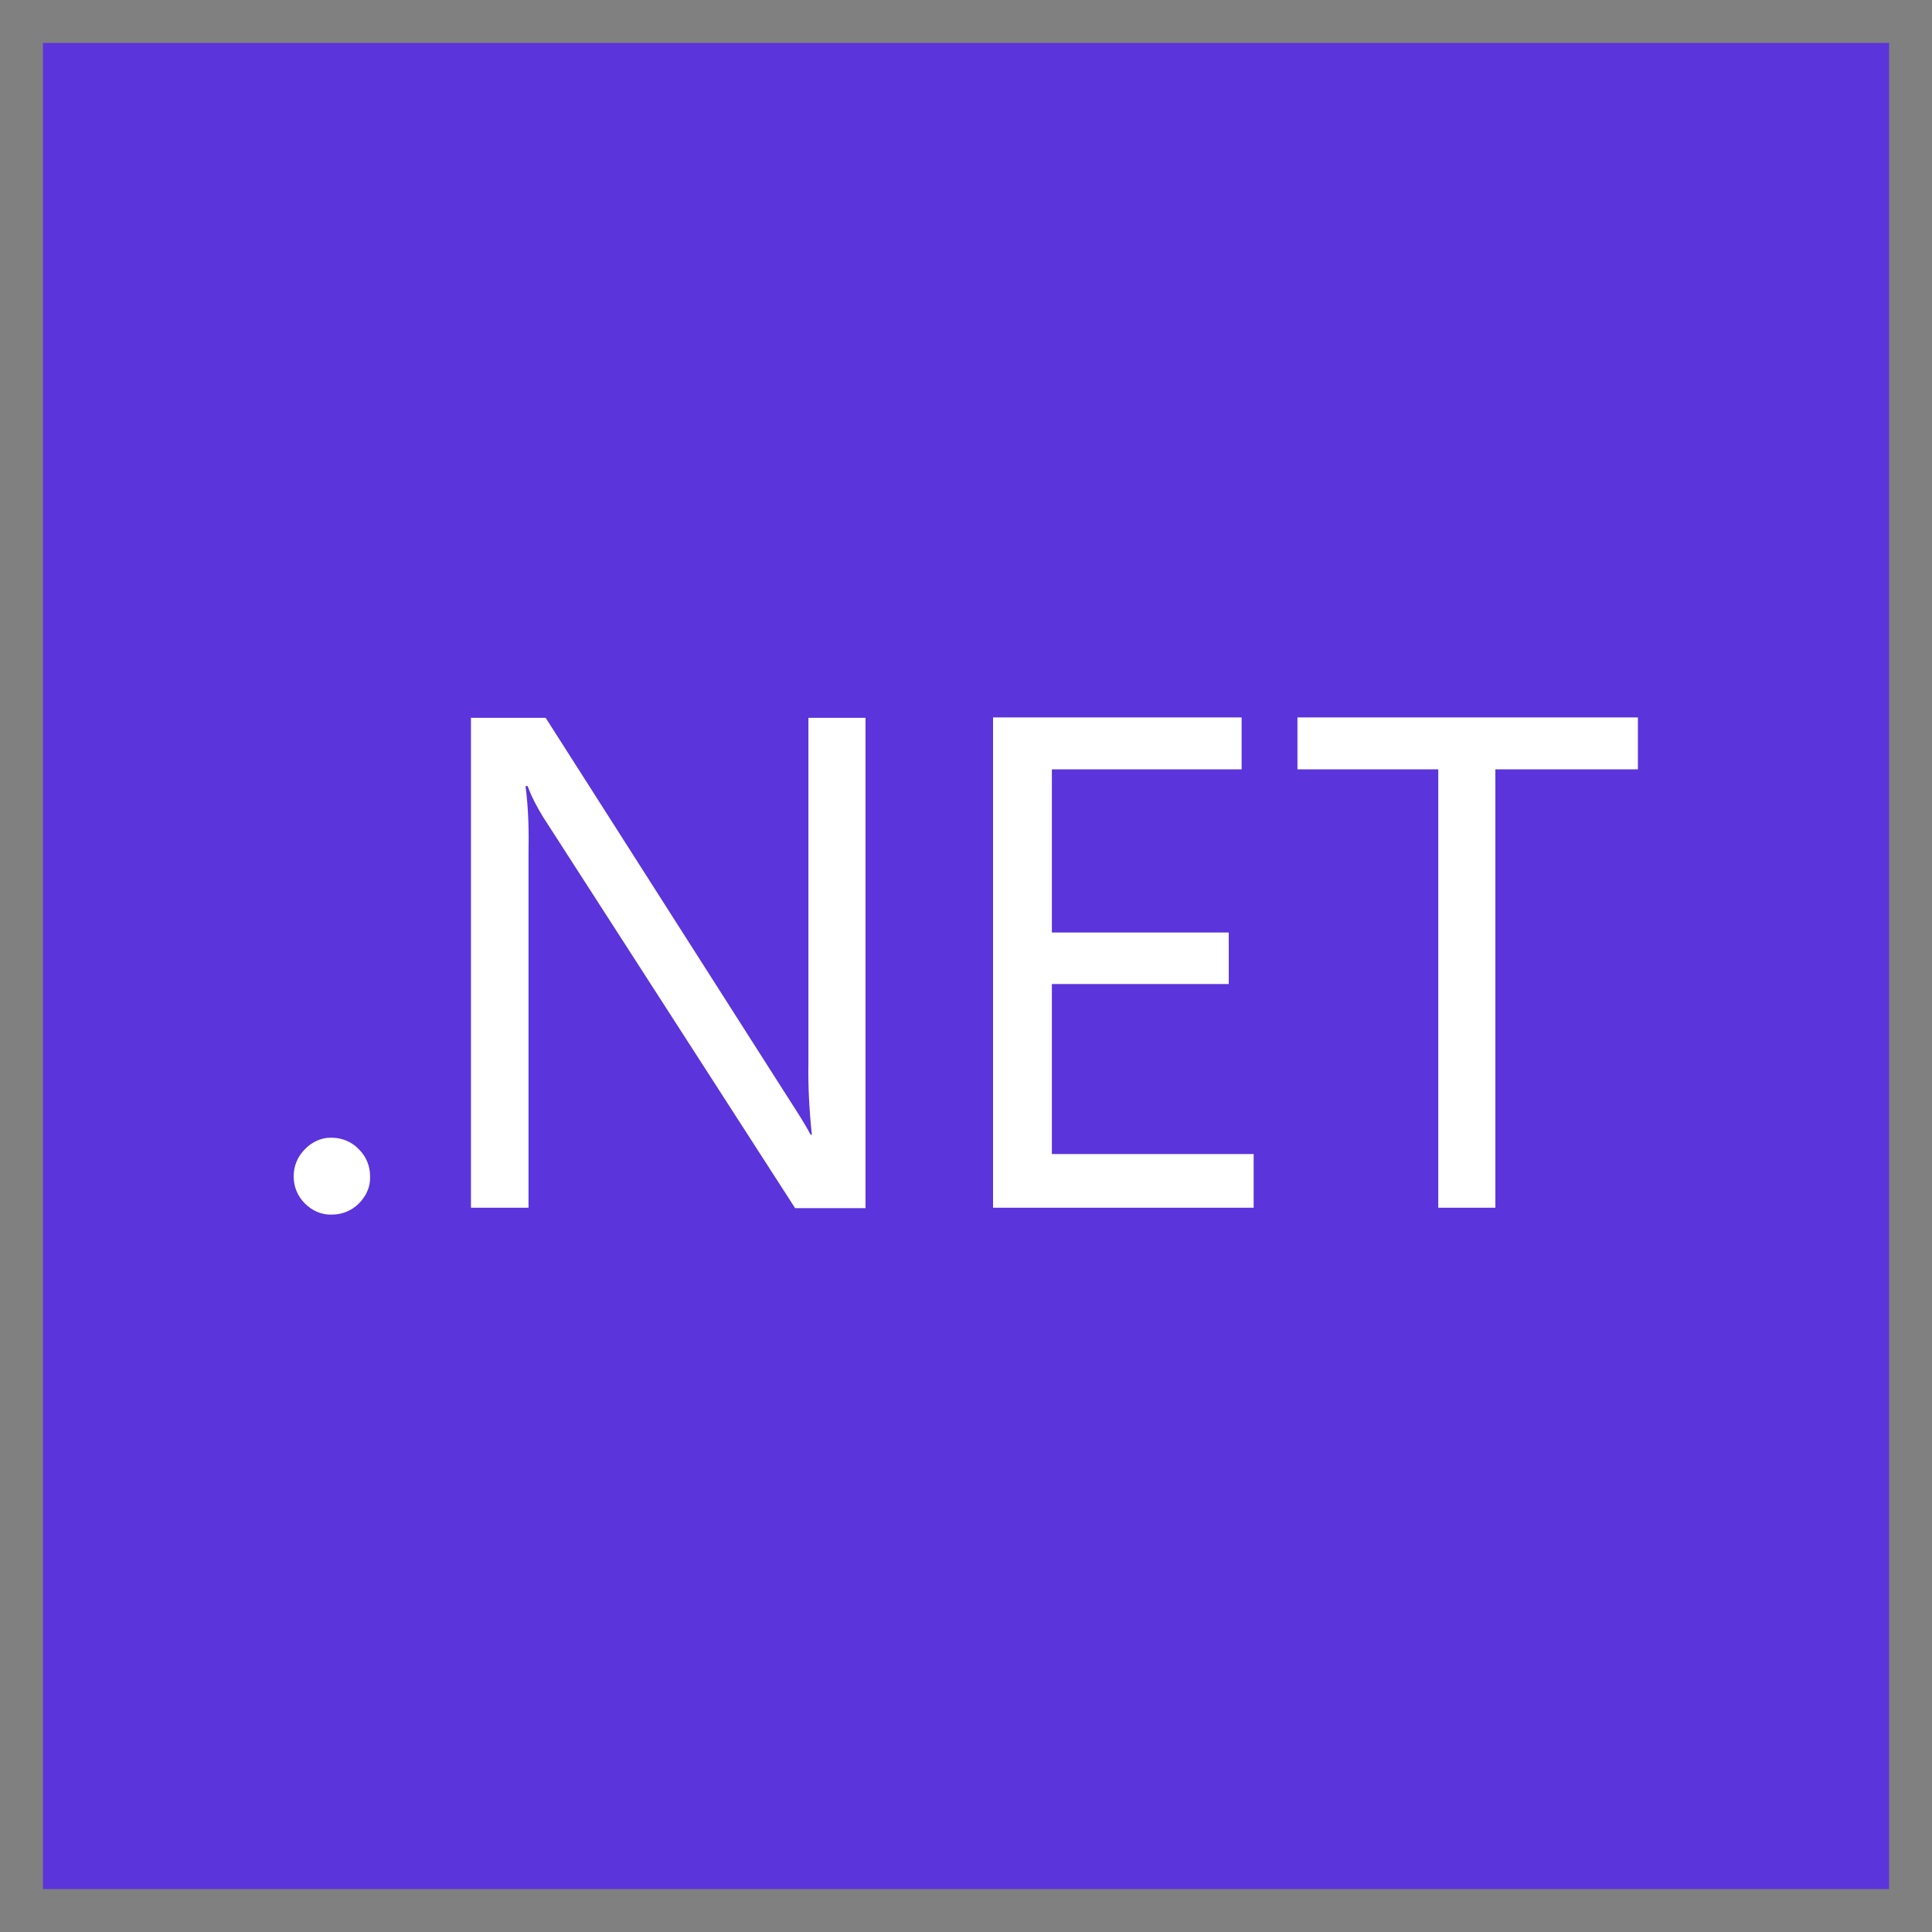 <?xml version="1.0" encoding="UTF-8"?>
<svg xmlns="http://www.w3.org/2000/svg" id="Layer_1" data-name="Layer 1" viewBox="0 0 45 45">
  <rect x="0" y="0" width="45" height="45" fill="#808080" stroke="none"/>
  <defs>
    <style>
      .cls-1 {
        fill: #5b34dc;
      }

      .cls-1, .cls-2 {
        stroke-width: 0px;
      }

      .cls-2 {
        fill: #fff;
      }
    </style>
  </defs>
  <rect class="cls-1" x="1" y="1" width="43" height="43"></rect>
  <path id="Icon_simple-dot-net" data-name="Icon simple-dot-net" class="cls-2" d="m10.97,16.71v11.42h1.34v-8.25c.01-.52,0-1.05-.07-1.57h.05c.09.25.22.49.36.72l5.87,9.11h1.64v-11.42h-1.33v8.03c-.01.56.02,1.12.08,1.68h-.03c-.07-.14-.22-.39-.46-.76l-5.71-8.95h-1.75Zm12.16,0v11.42h6.07v-1.25h-4.7v-3.96h4.12v-1.2h-4.12v-3.8h4.42v-1.21s-5.79,0-5.79,0Zm7.09,0v1.21h3.28v10.21h1.33v-10.21h3.32v-1.21s-7.93,0-7.93,0ZM7.69,26.5c-.22,0-.44.11-.59.27-.17.17-.26.39-.26.63s.09.46.26.63c.17.17.39.27.63.26.24,0,.46-.09.63-.26.17-.17.27-.39.26-.63,0-.24-.09-.46-.26-.63-.16-.17-.39-.27-.63-.27h-.04Z"></path>
</svg>
